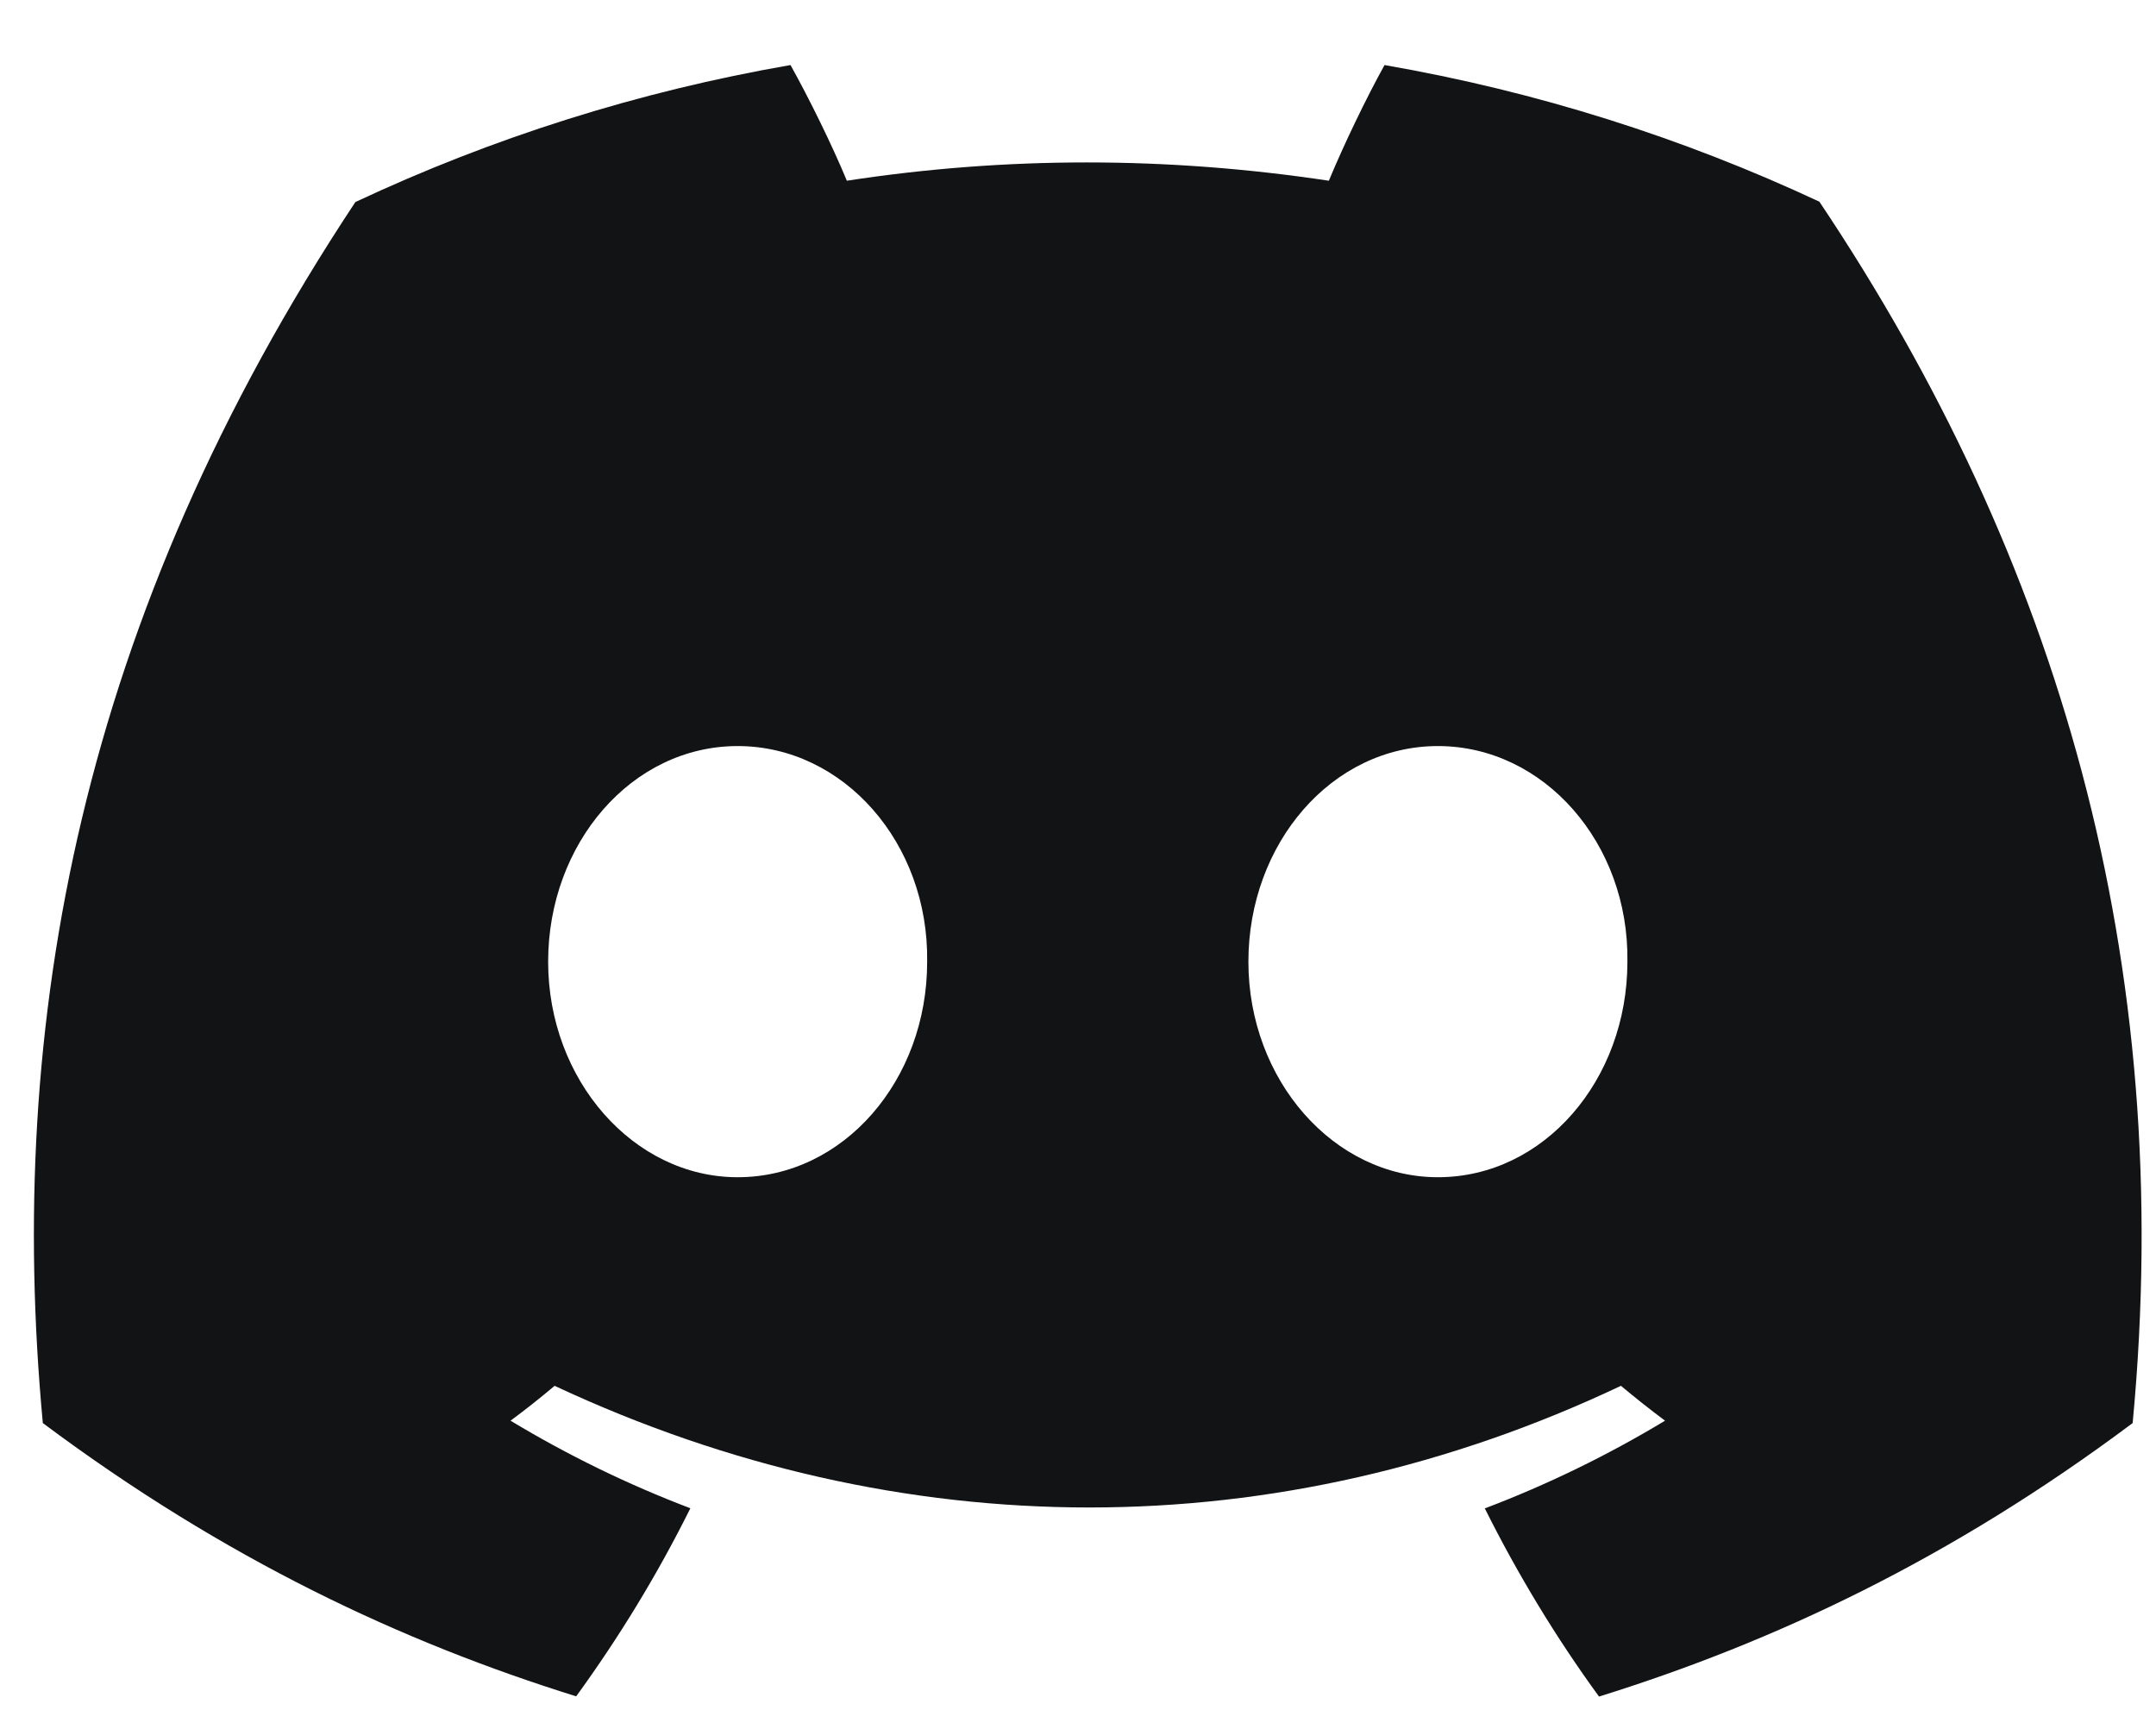 <svg width="29" height="23" viewBox="0 0 29 23" fill="none" xmlns="http://www.w3.org/2000/svg">
<path d="M24.472 2.713C22.637 1.855 20.674 1.231 18.623 0.875C18.371 1.331 18.077 1.943 17.874 2.431C15.693 2.103 13.532 2.103 11.391 2.431C11.188 1.943 10.887 1.331 10.633 0.875C8.58 1.231 6.615 1.857 4.78 2.718C1.078 8.311 0.075 13.766 0.576 19.143C3.032 20.977 5.411 22.09 7.75 22.819C8.328 22.024 8.843 21.18 9.286 20.289C8.441 19.968 7.632 19.572 6.867 19.111C7.07 18.961 7.268 18.804 7.46 18.642C12.125 20.824 17.194 20.824 21.803 18.642C21.997 18.804 22.195 18.961 22.396 19.111C21.629 19.574 20.817 19.97 19.972 20.291C20.416 21.18 20.929 22.027 21.508 22.822C23.85 22.093 26.231 20.979 28.686 19.143C29.275 12.91 27.681 7.505 24.472 2.713ZM9.922 15.836C8.522 15.836 7.373 14.529 7.373 12.937C7.373 11.345 8.497 10.036 9.922 10.036C11.347 10.036 12.495 11.343 12.471 12.937C12.473 14.529 11.347 15.836 9.922 15.836ZM19.341 15.836C17.941 15.836 16.792 14.529 16.792 12.937C16.792 11.345 17.916 10.036 19.341 10.036C20.766 10.036 21.914 11.343 21.89 12.937C21.89 14.529 20.766 15.836 19.341 15.836Z" fill="#121314"/>
</svg>
